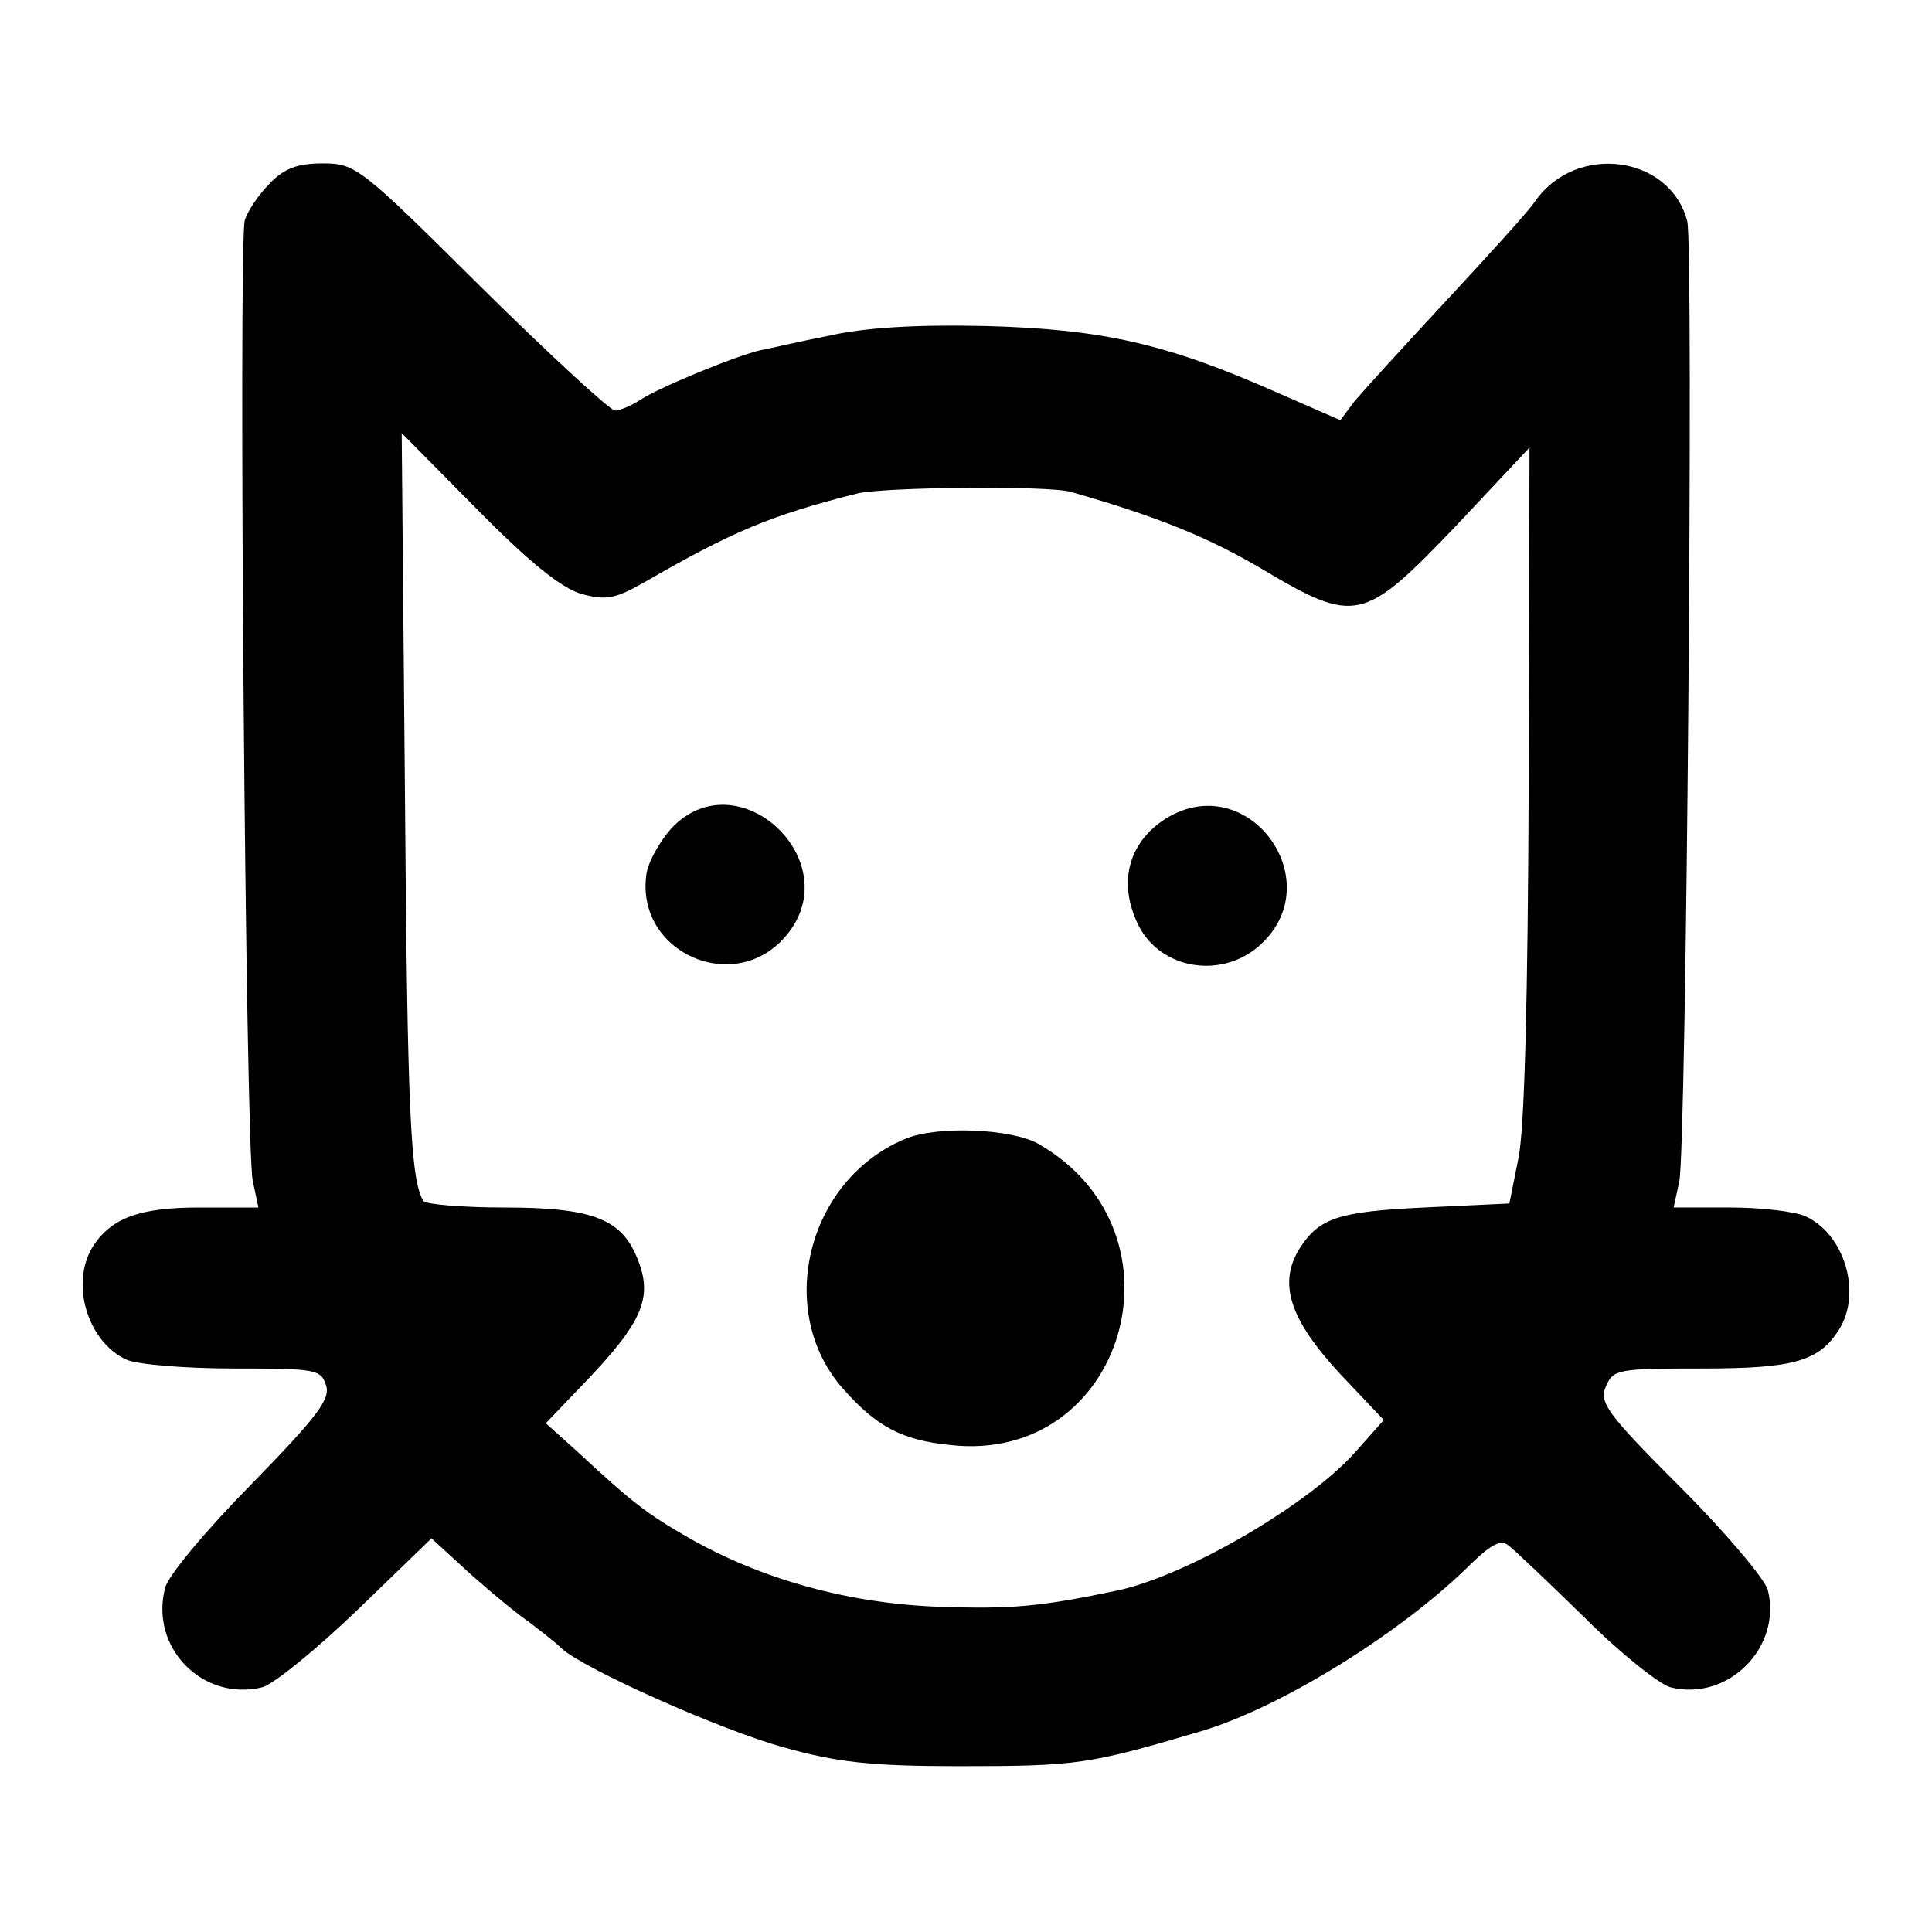 <?xml version="1.0" standalone="no"?>
<!DOCTYPE svg PUBLIC "-//W3C//DTD SVG 20010904//EN"
 "http://www.w3.org/TR/2001/REC-SVG-20010904/DTD/svg10.dtd">
<svg version="1.0" xmlns="http://www.w3.org/2000/svg"
 width="240pt" height="240pt" viewBox="0 0 240 240"
 preserveAspectRatio="xMidYMid meet">
<g transform="translate(0,240) scale(0.1,-0.1)"
fill="#000000" stroke="none">
<path d="M335 2172 c-14 -14 -28 -35 -31 -46 -8 -32 1 -1156 10 -1193 l7 -33
-73 0 c-75 0 -110 -13 -133 -49 -28 -46 -6 -118 42 -140 13 -6 73 -11 133 -11
102 0 109 -1 115 -21 6 -17 -12 -40 -93 -123 -56 -57 -104 -114 -107 -129 -19
-74 47 -141 121 -123 14 4 67 47 118 96 l92 89 35 -32 c19 -18 52 -46 74 -63
22 -16 46 -35 53 -42 27 -25 199 -102 277 -123 64 -18 107 -23 215 -23 149 0
162 2 304 44 99 30 249 123 334 208 25 24 37 30 46 22 7 -5 50 -46 95 -90 44
-44 92 -82 106 -86 72 -18 139 50 121 121 -4 14 -53 72 -109 128 -91 91 -101
105 -92 125 9 21 15 22 120 22 114 0 145 9 170 49 28 46 6 118 -42 140 -13 6
-55 11 -94 11 l-70 0 7 32 c9 38 18 1162 10 1193 -21 82 -138 98 -189 25 -7
-11 -57 -66 -109 -122 -53 -57 -104 -113 -115 -126 l-18 -24 -80 35 c-136 60
-215 78 -360 82 -88 2 -151 -2 -195 -12 -36 -7 -74 -16 -85 -18 -31 -7 -128
-47 -150 -62 -11 -7 -25 -13 -31 -13 -6 0 -81 69 -166 153 -150 149 -156 154
-197 154 -31 0 -48 -6 -66 -25z m388 -510 c30 -8 41 -6 78 15 109 63 157 83
264 110 33 8 238 10 265 2 109 -31 172 -57 238 -96 116 -69 126 -66 240 53
l92 98 -1 -415 c-1 -264 -5 -434 -13 -469 l-11 -55 -106 -5 c-106 -5 -130 -13
-154 -50 -28 -44 -13 -89 50 -157 l54 -57 -32 -36 c-57 -67 -213 -158 -300
-176 -95 -20 -131 -23 -220 -20 -113 4 -221 34 -312 86 -52 30 -69 43 -138
107 l-39 35 45 47 c78 81 90 111 66 164 -20 44 -58 57 -162 57 -53 0 -98 4
-101 8 -16 26 -20 110 -23 510 l-4 444 94 -95 c65 -66 105 -98 130 -105z"/>
<path d="M834 1371 c-15 -17 -29 -42 -31 -57 -14 -97 109 -152 173 -77 79 92
-59 222 -142 134z"/>
<path d="M1448 1383 c-47 -30 -60 -81 -33 -134 28 -53 101 -65 148 -25 92 79
-12 223 -115 159z"/>
<path d="M1124 985 c-122 -51 -162 -215 -76 -311 41 -46 72 -63 132 -69 217
-25 302 264 110 374 -33 19 -127 23 -166 6z"/>
</g>
</svg>
